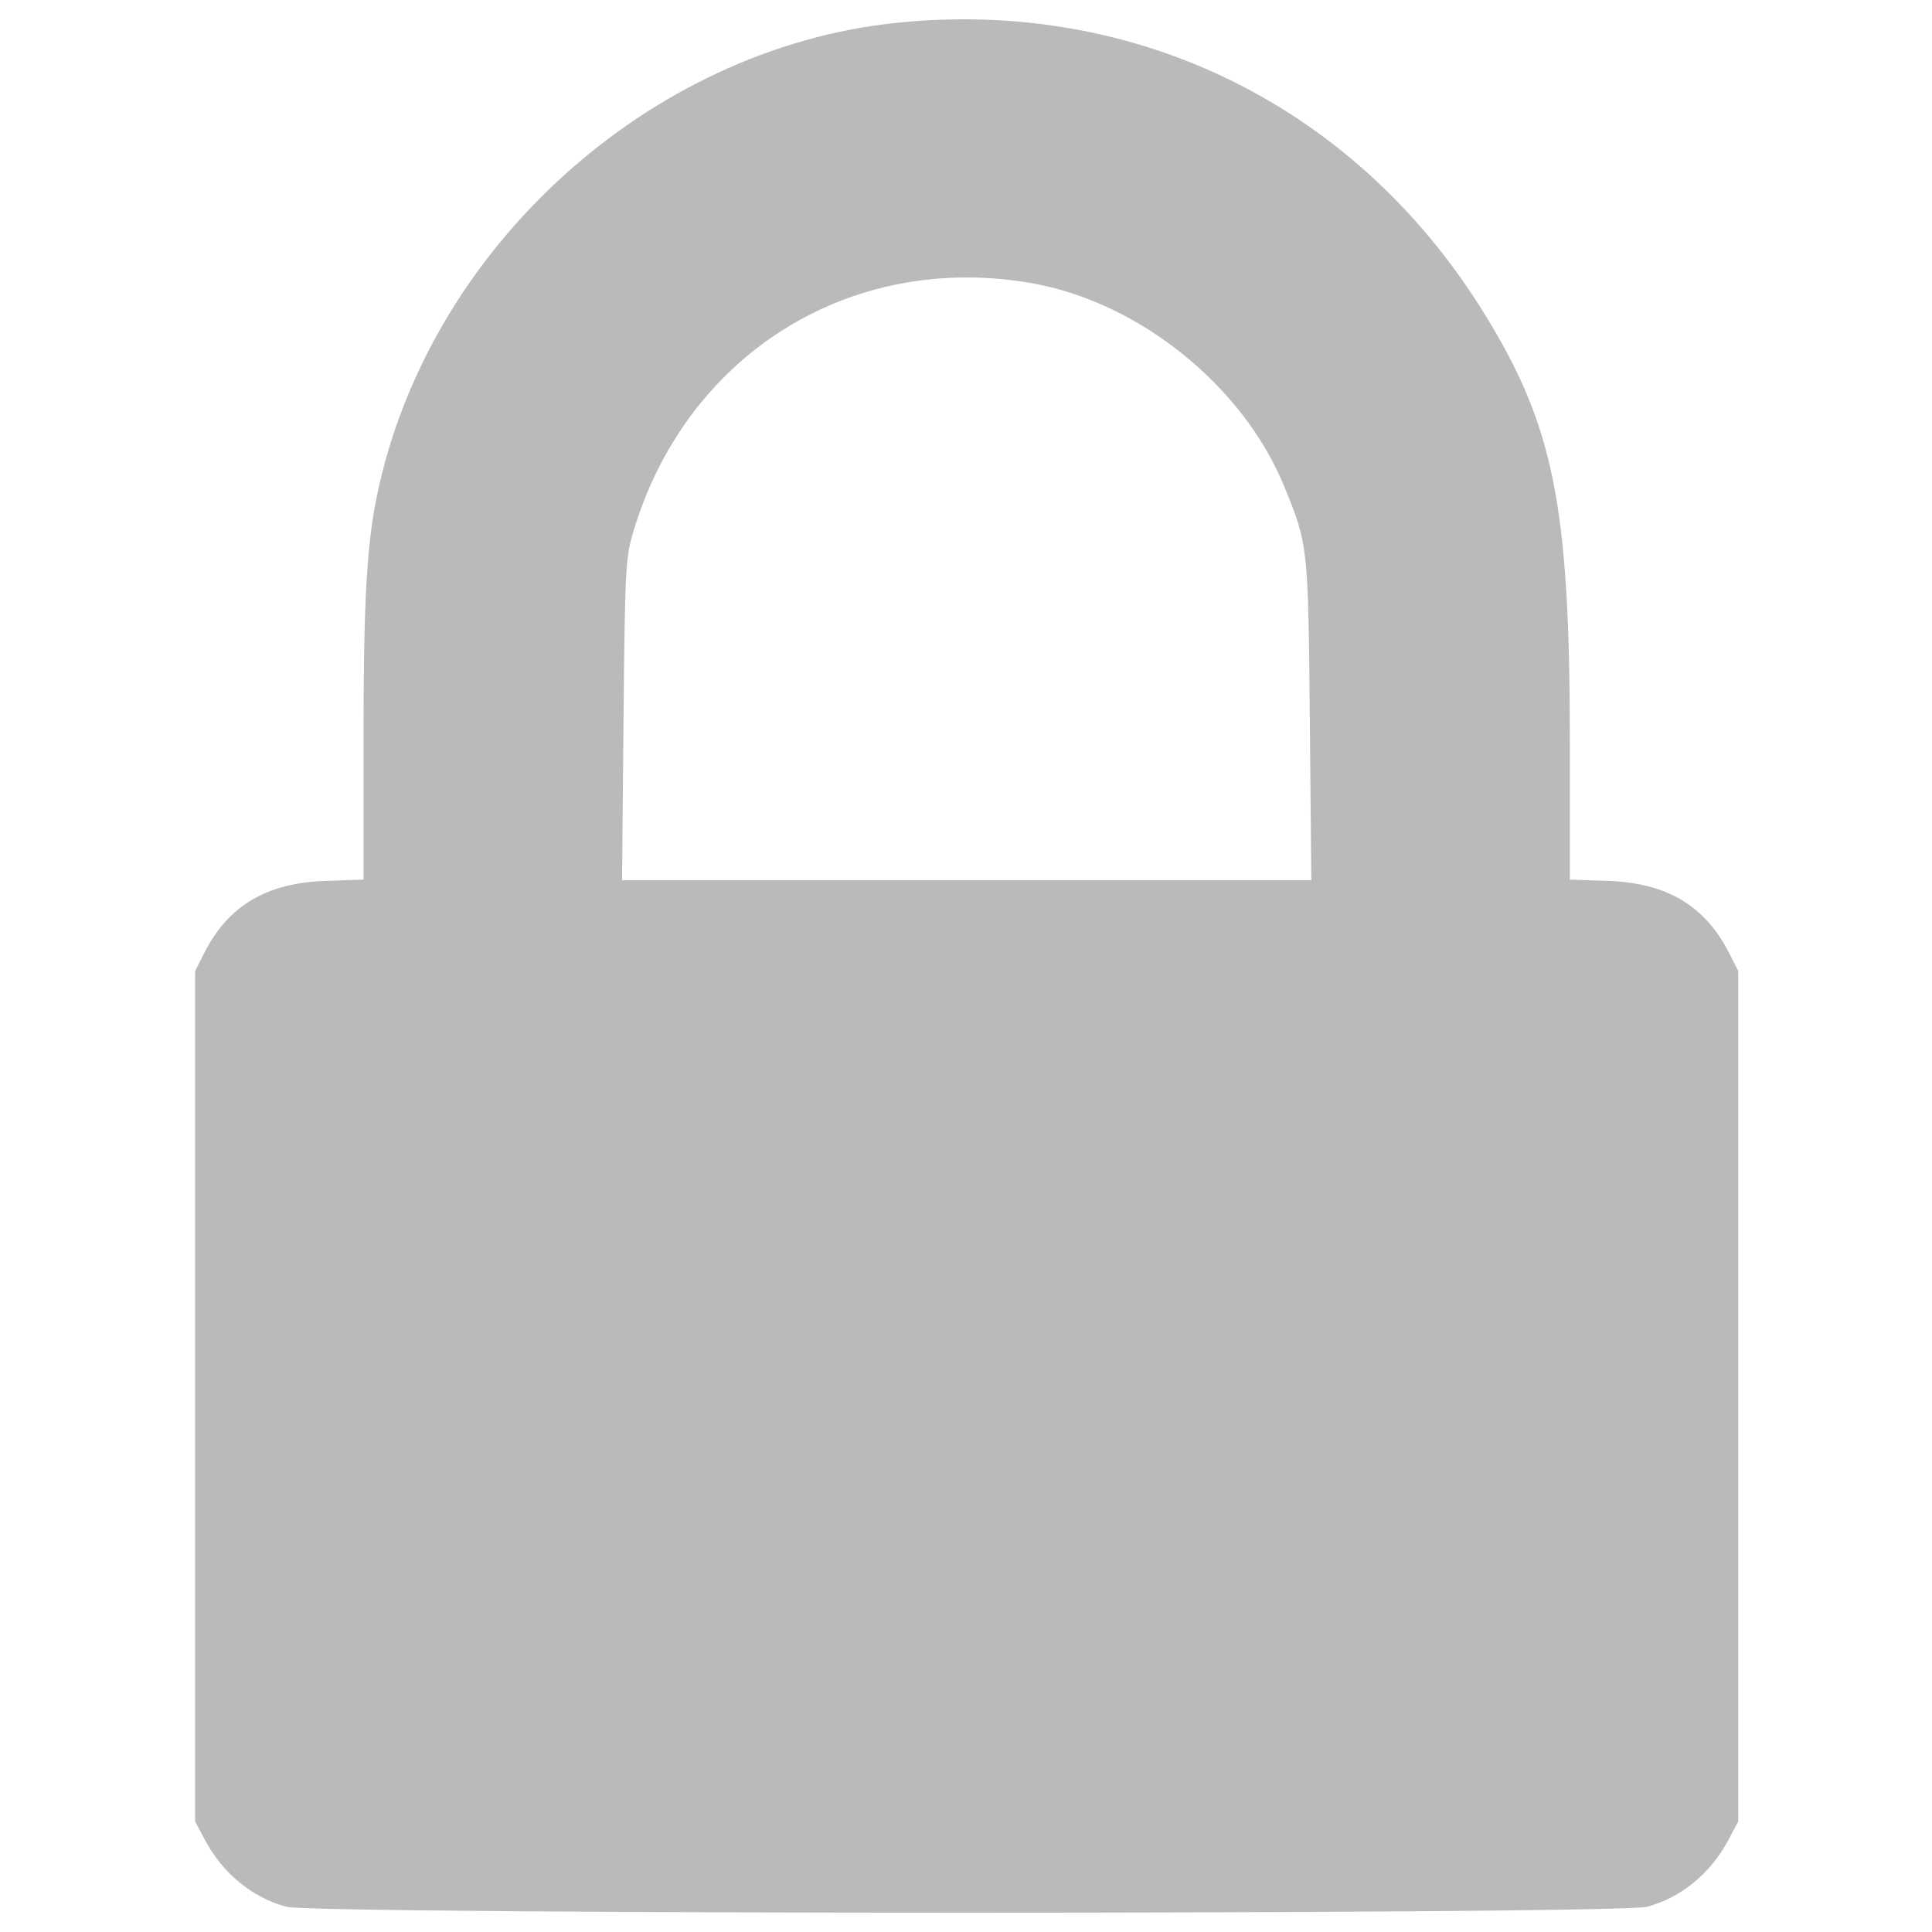 <?xml version="1.0" encoding="UTF-8"?> <svg xmlns="http://www.w3.org/2000/svg" width="1000" height="1000" viewBox="0 0 1000 1000" fill="none"><path fill-rule="evenodd" clip-rule="evenodd" d="M463.958 11.821C335.511 25.148 221.47 128.981 195.101 256.614C189.765 282.439 188.152 312.041 188.15 384.159L188.148 455.29L168.516 455.948C138.029 456.97 118.238 468.705 105.788 493.138L101 502.537V722.673V942.809L106.095 952.38C115.306 969.681 130.632 982.259 148.202 986.933C163.574 991.022 837.126 991.022 852.498 986.933C870.068 982.259 885.394 969.681 894.605 952.38L899.7 942.809V722.673V502.537L894.912 493.138C882.462 468.705 862.671 456.97 832.184 455.948L812.552 455.29L812.55 384.159C812.548 261.731 804.35 220.701 768.198 162.164C702.109 55.151 588.314 -1.081 463.958 11.821ZM533.777 146.529C589.299 156.205 643.187 199.438 664.581 251.467C677.05 281.792 677.135 282.56 677.968 372.848L678.732 455.638H500.35H321.968L322.732 372.848C323.435 296.673 323.807 288.988 327.383 276.658C354.266 183.99 439.691 130.13 533.777 146.529Z" fill="#BABABA"></path></svg> 